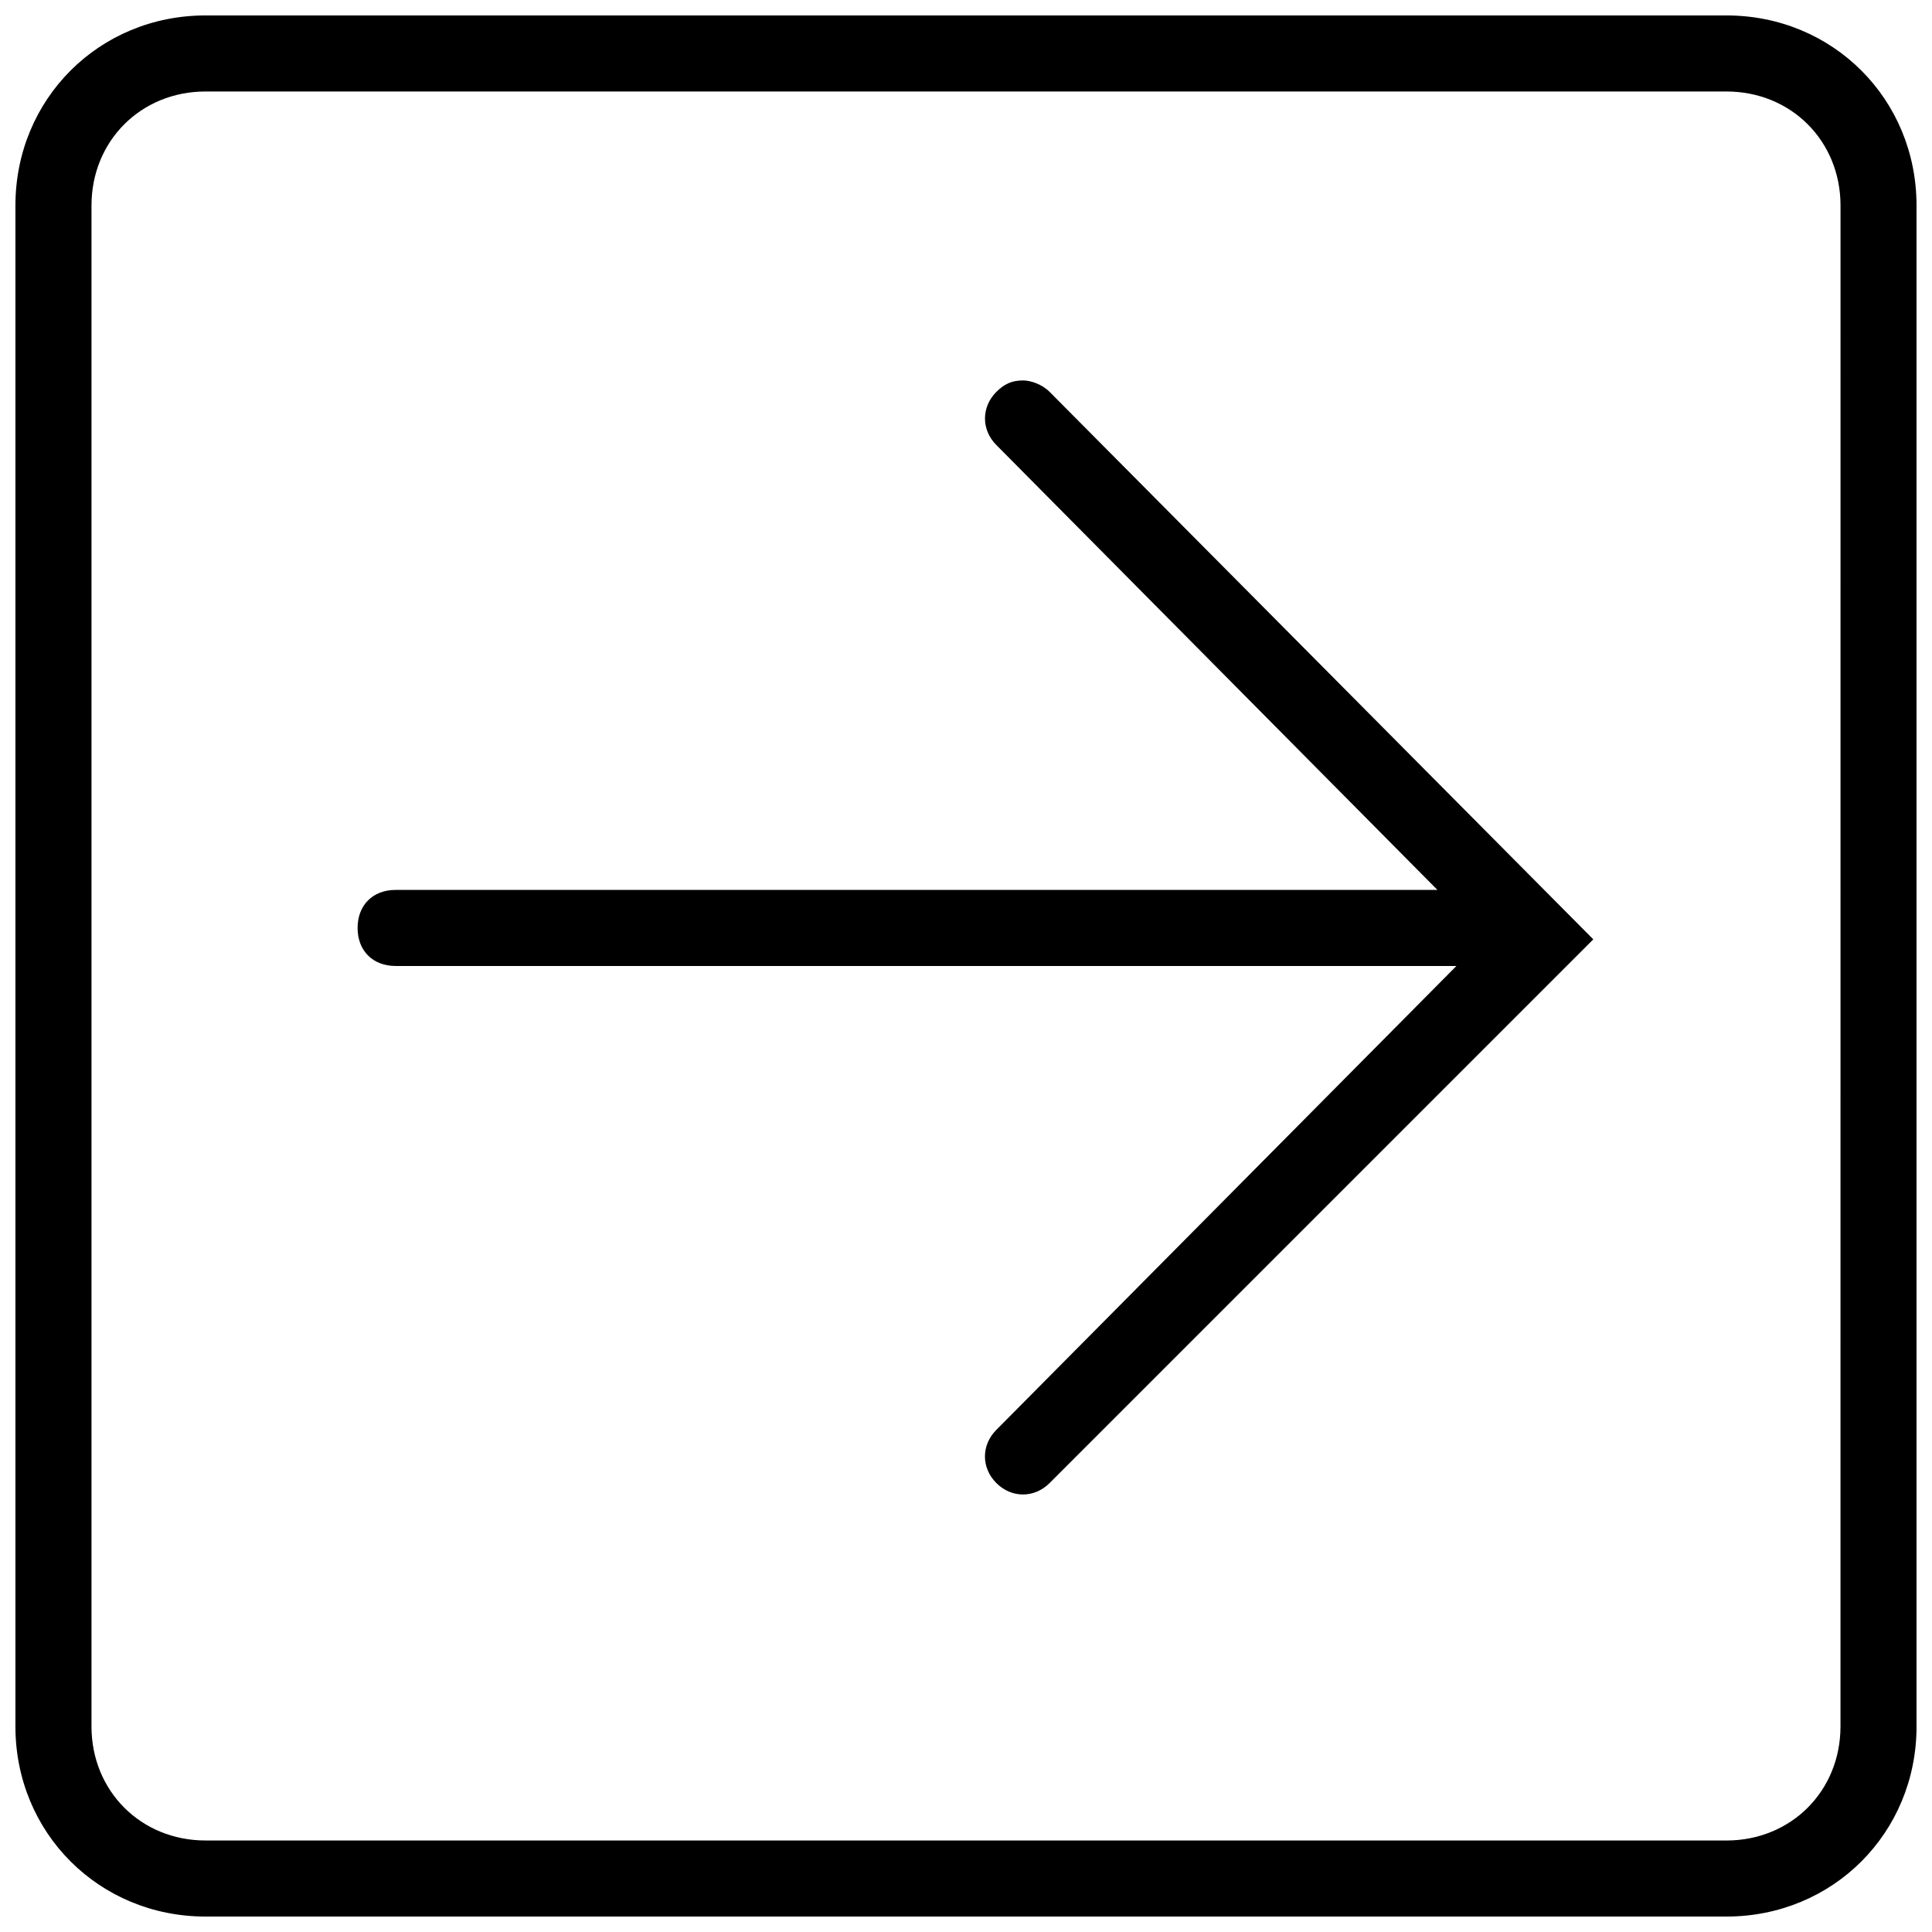 <?xml version="1.0" encoding="UTF-8"?>
<!-- The Best Svg Icon site in the world: iconSvg.co, Visit us! https://iconsvg.co -->
<svg width="800px" height="800px" version="1.1" viewBox="144 144 512 512" xmlns="http://www.w3.org/2000/svg">
 <defs>
  <clipPath id="a">
   <path d="m148.09 148.09h503.81v503.81h-503.81z"/>
  </clipPath>
 </defs>
 <g clip-path="url(#a)">
  <path d="m415.11 244.82c-3.023 0-5.039 1.008-7.055 3.023-4.031 4.031-4.031 10.078 0 14.105l116.88 117.89h-276.09c-6.047 0-10.078 4.031-10.078 10.078s4.031 10.078 10.078 10.078h281.12l-121.92 122.93c-4.031 4.031-4.031 10.078 0 14.105 4.031 4.031 10.078 4.031 14.105 0l144.09-144.09-144.09-145.1c-2.016-2.016-5.039-3.023-7.055-3.023zm186.41-96.73h-403.05c-28.215 0-50.383 22.168-50.383 50.383v403.05c0 28.215 22.168 50.383 50.383 50.383h403.05c28.215 0 50.383-22.168 50.383-50.383l-0.004-403.05c0-28.215-22.168-50.383-50.379-50.383zm30.227 453.43c0 17.129-13.098 30.23-30.23 30.23l-403.04-0.004c-17.129 0-30.23-13.098-30.23-30.23v-403.04c0-17.129 13.098-30.23 30.23-30.23h403.05c17.129 0 30.23 13.098 30.23 30.23z"/>
 </g>
</svg>